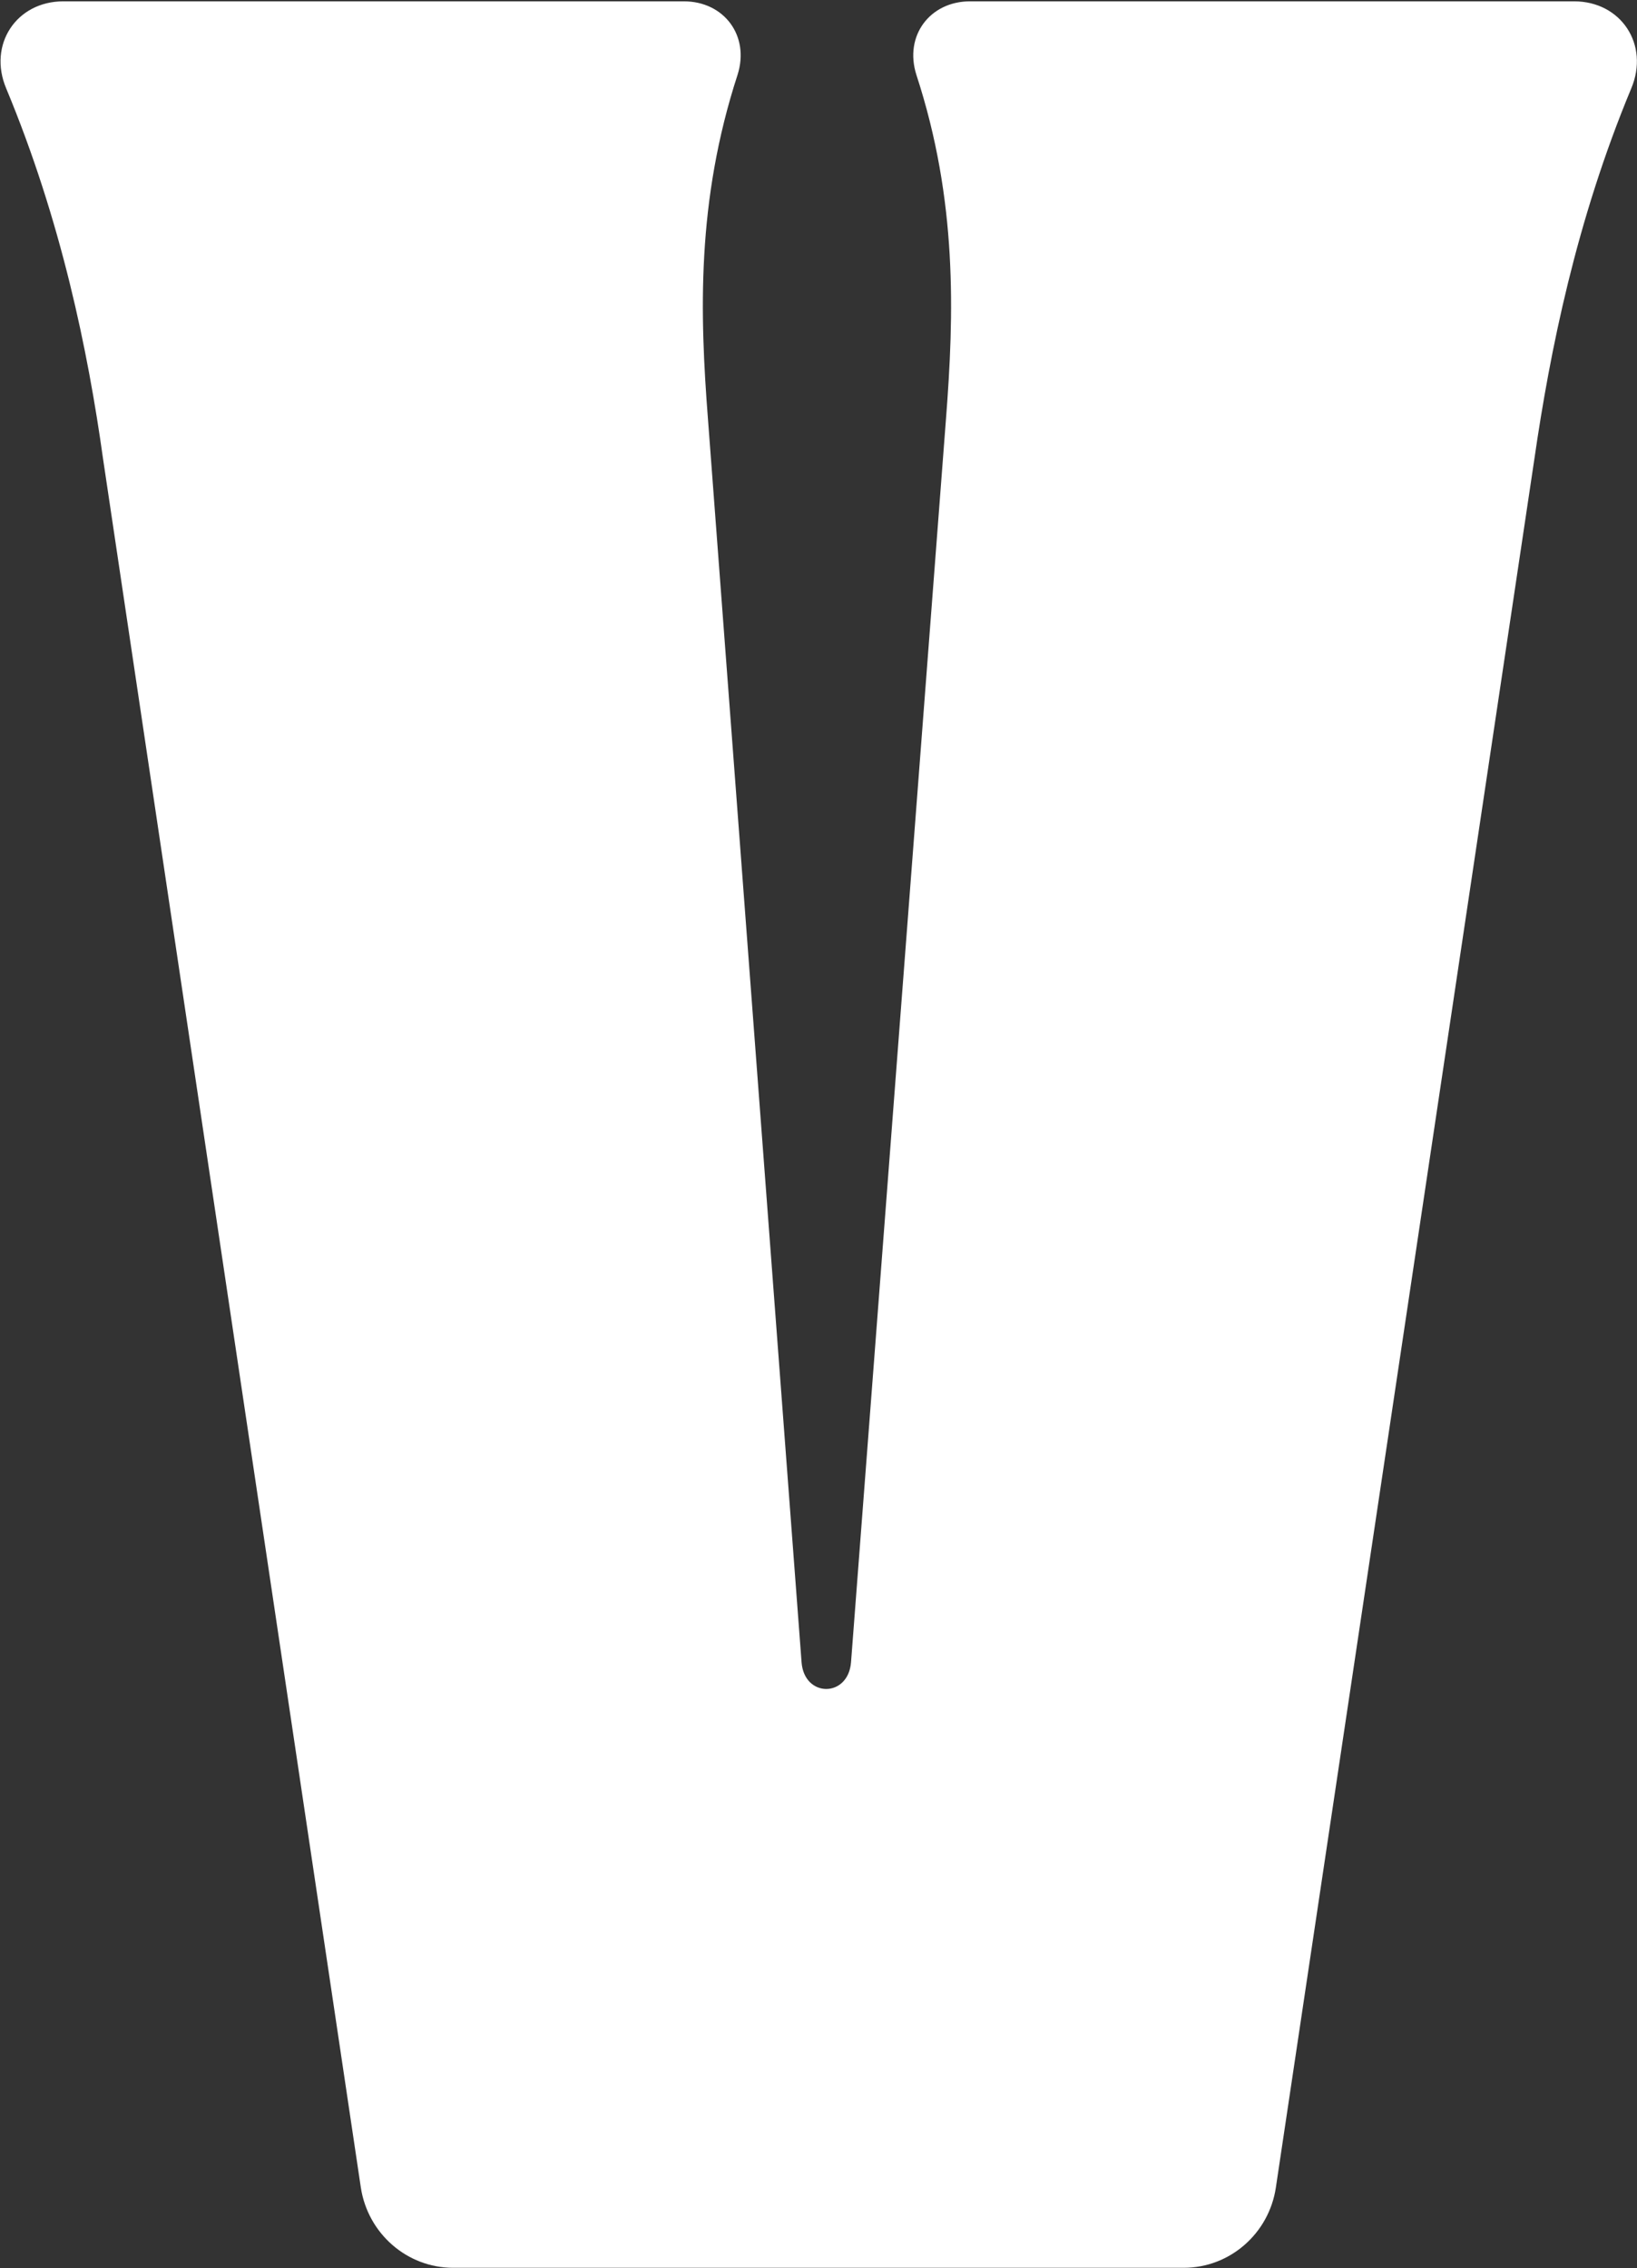 <svg version="1.2" xmlns="http://www.w3.org/2000/svg" viewBox="0 0 1102 1527" width="1102" height="1527">
	<rect x="0" y="0" width="1102" height="1527" fill="#333333" stroke="none"/>
	<title>VNM</title>
	<style>
		.s0 { fill: #ffffff } 
	</style>
	<path id="Layer" fill-rule="evenodd" class="s0" d="m1098.1 59.6c-37 88.9-54.6 176.4-65.2 249.5l-174 1163.6c-4.6 31-31 54.1-62 54.1h-491.9c-31 0-57.4-23.1-62.1-54.1l-173.5-1163.6c-10.2-73.1-28.2-160.6-65.2-249.5-12.5-29.6 6.9-58.7 38.4-58.7h417.8c26.9 0 44.5 23.1 36.1 49.5-27.7 85.1-25.4 161-19.9 231.9l63 836.8c1.8 24 31.4 24 33.3 0l63.9-836.8c5.5-70.9 7.8-147.2-19.9-231.9-8.4-26.4 9.2-49.5 36.1-49.5h406.7c31.5 0 50.9 29.1 38.4 58.7z"/>
</svg>